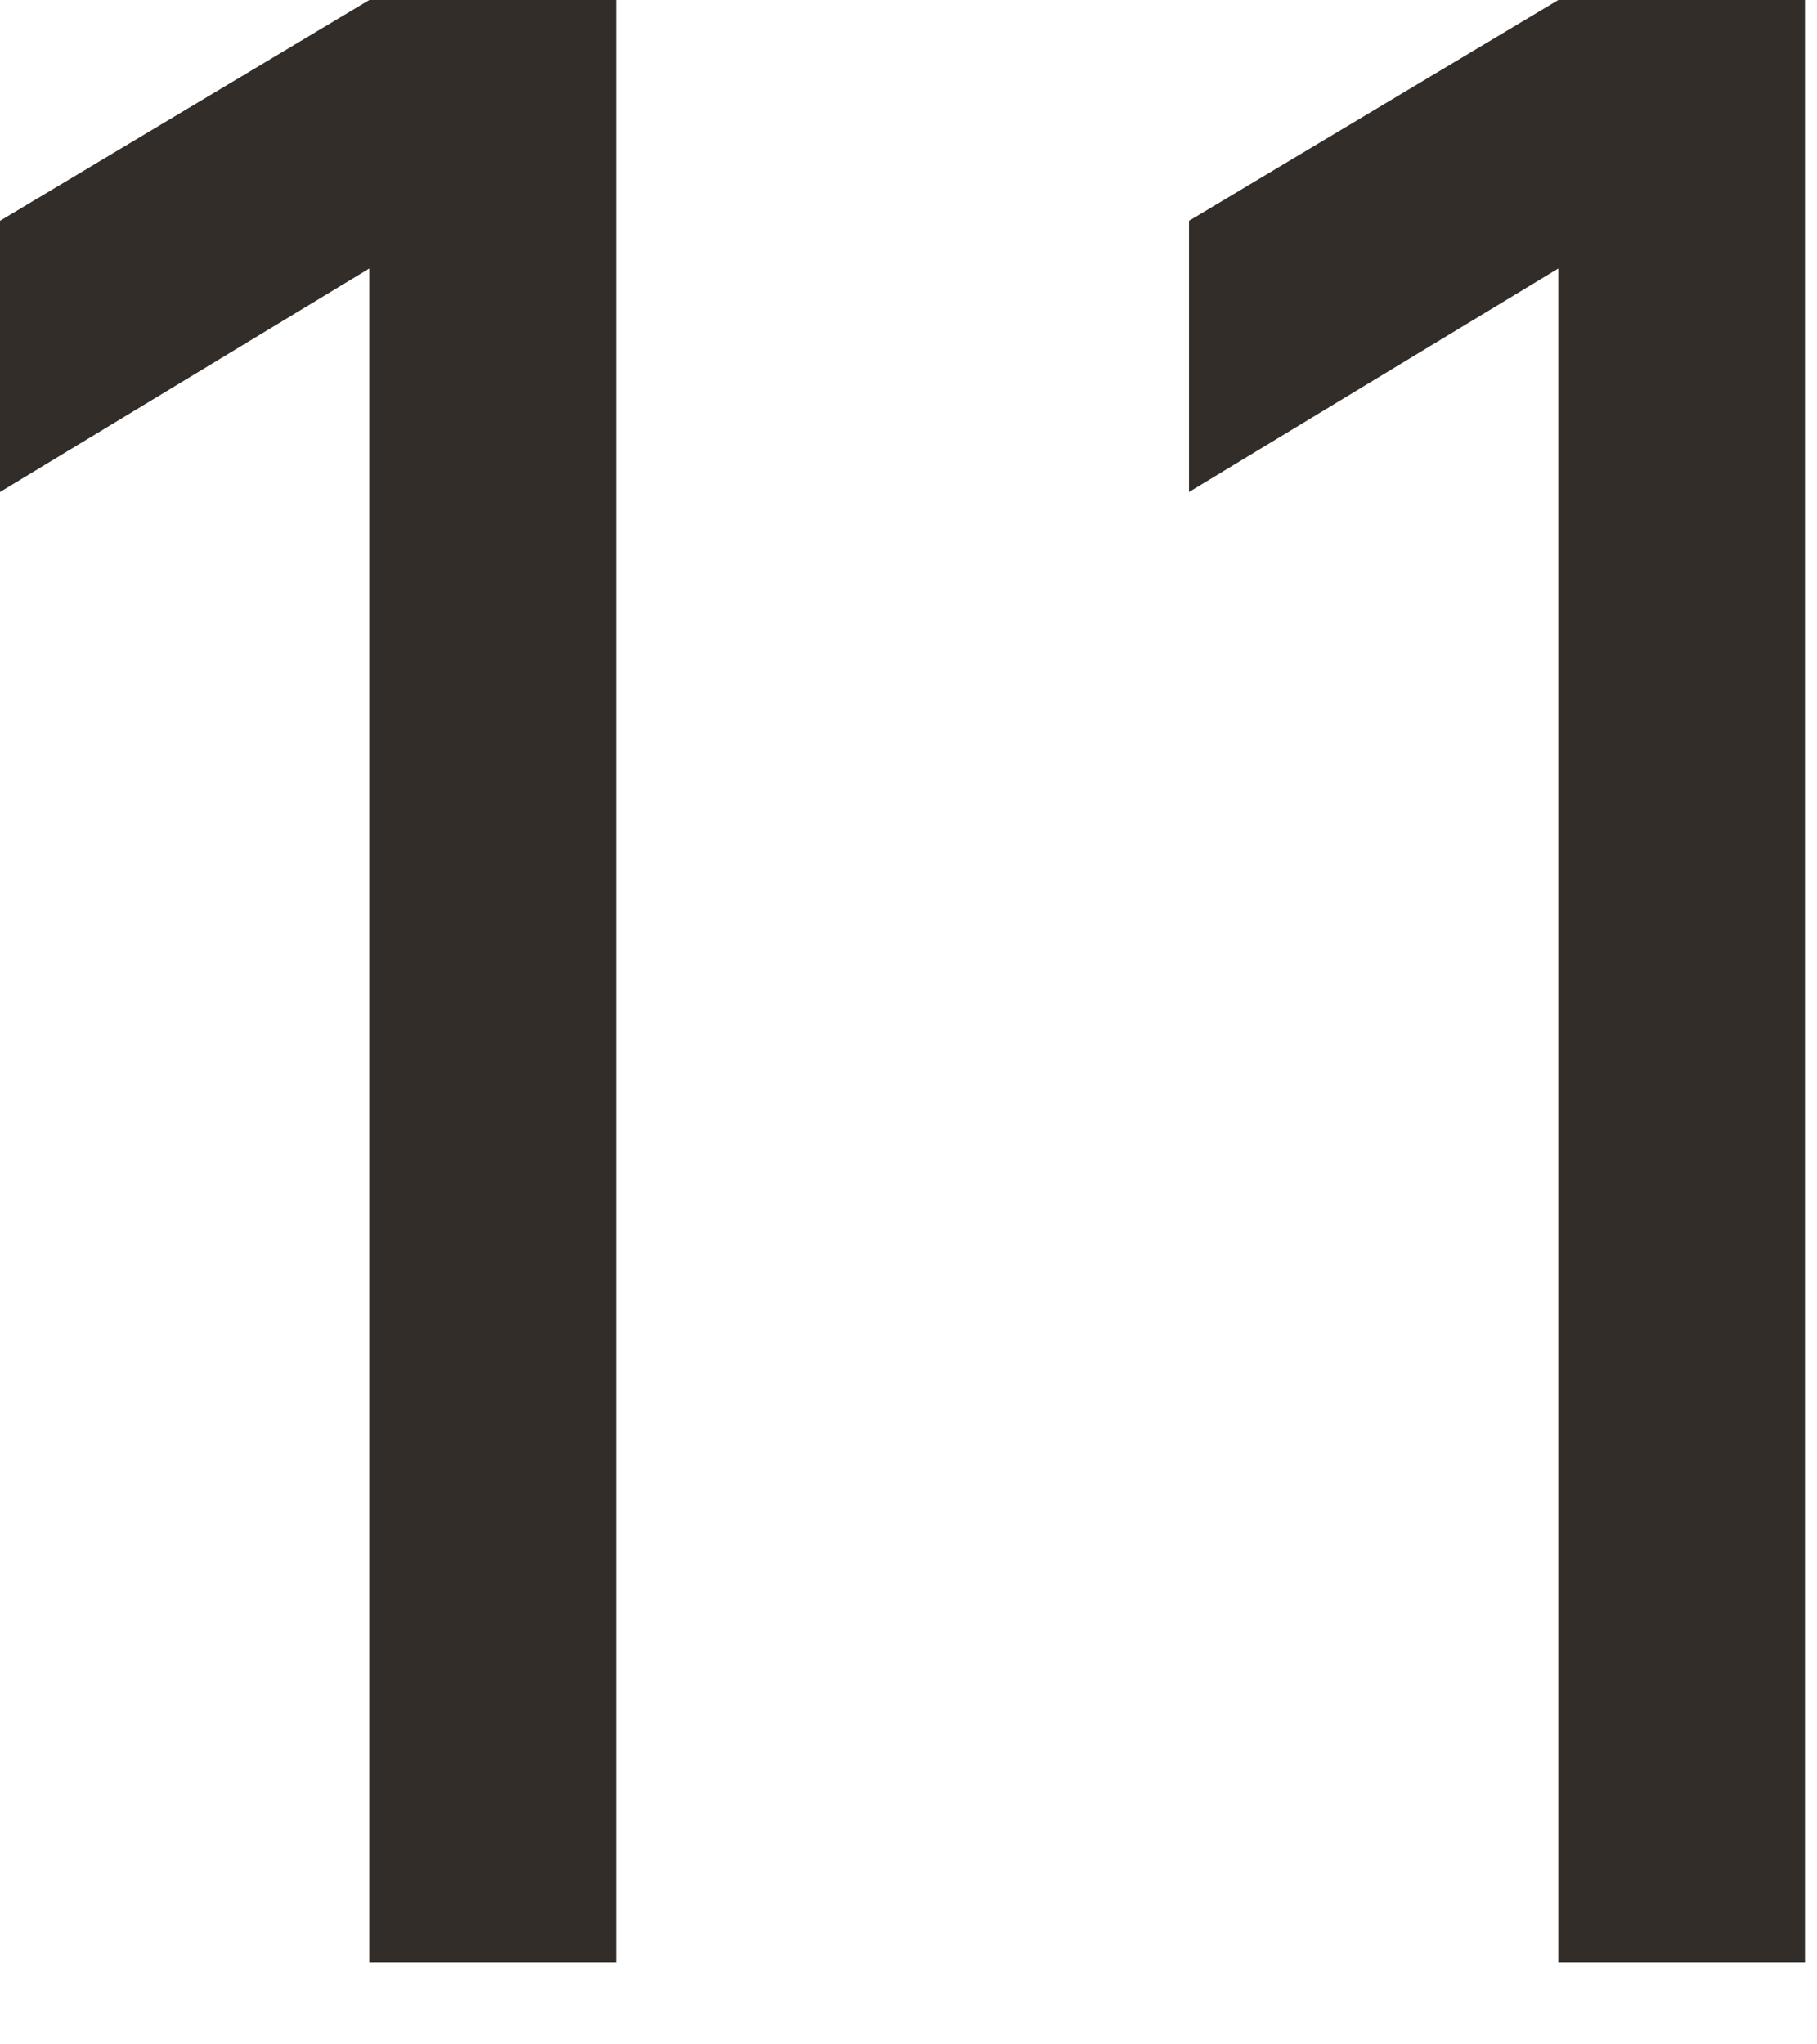 <?xml version="1.0" encoding="UTF-8"?> <svg xmlns="http://www.w3.org/2000/svg" width="8" height="9" viewBox="0 0 8 9" fill="none"><path d="M1.626 8.64V1.182L0 2.166V0.972L1.626 0H2.712V8.64H1.626Z" fill="#322D29"></path><path d="M6.861 8.64V1.182L5.235 2.166V0.972L6.861 0H7.947V8.64H6.861Z" fill="#322D29"></path></svg> 